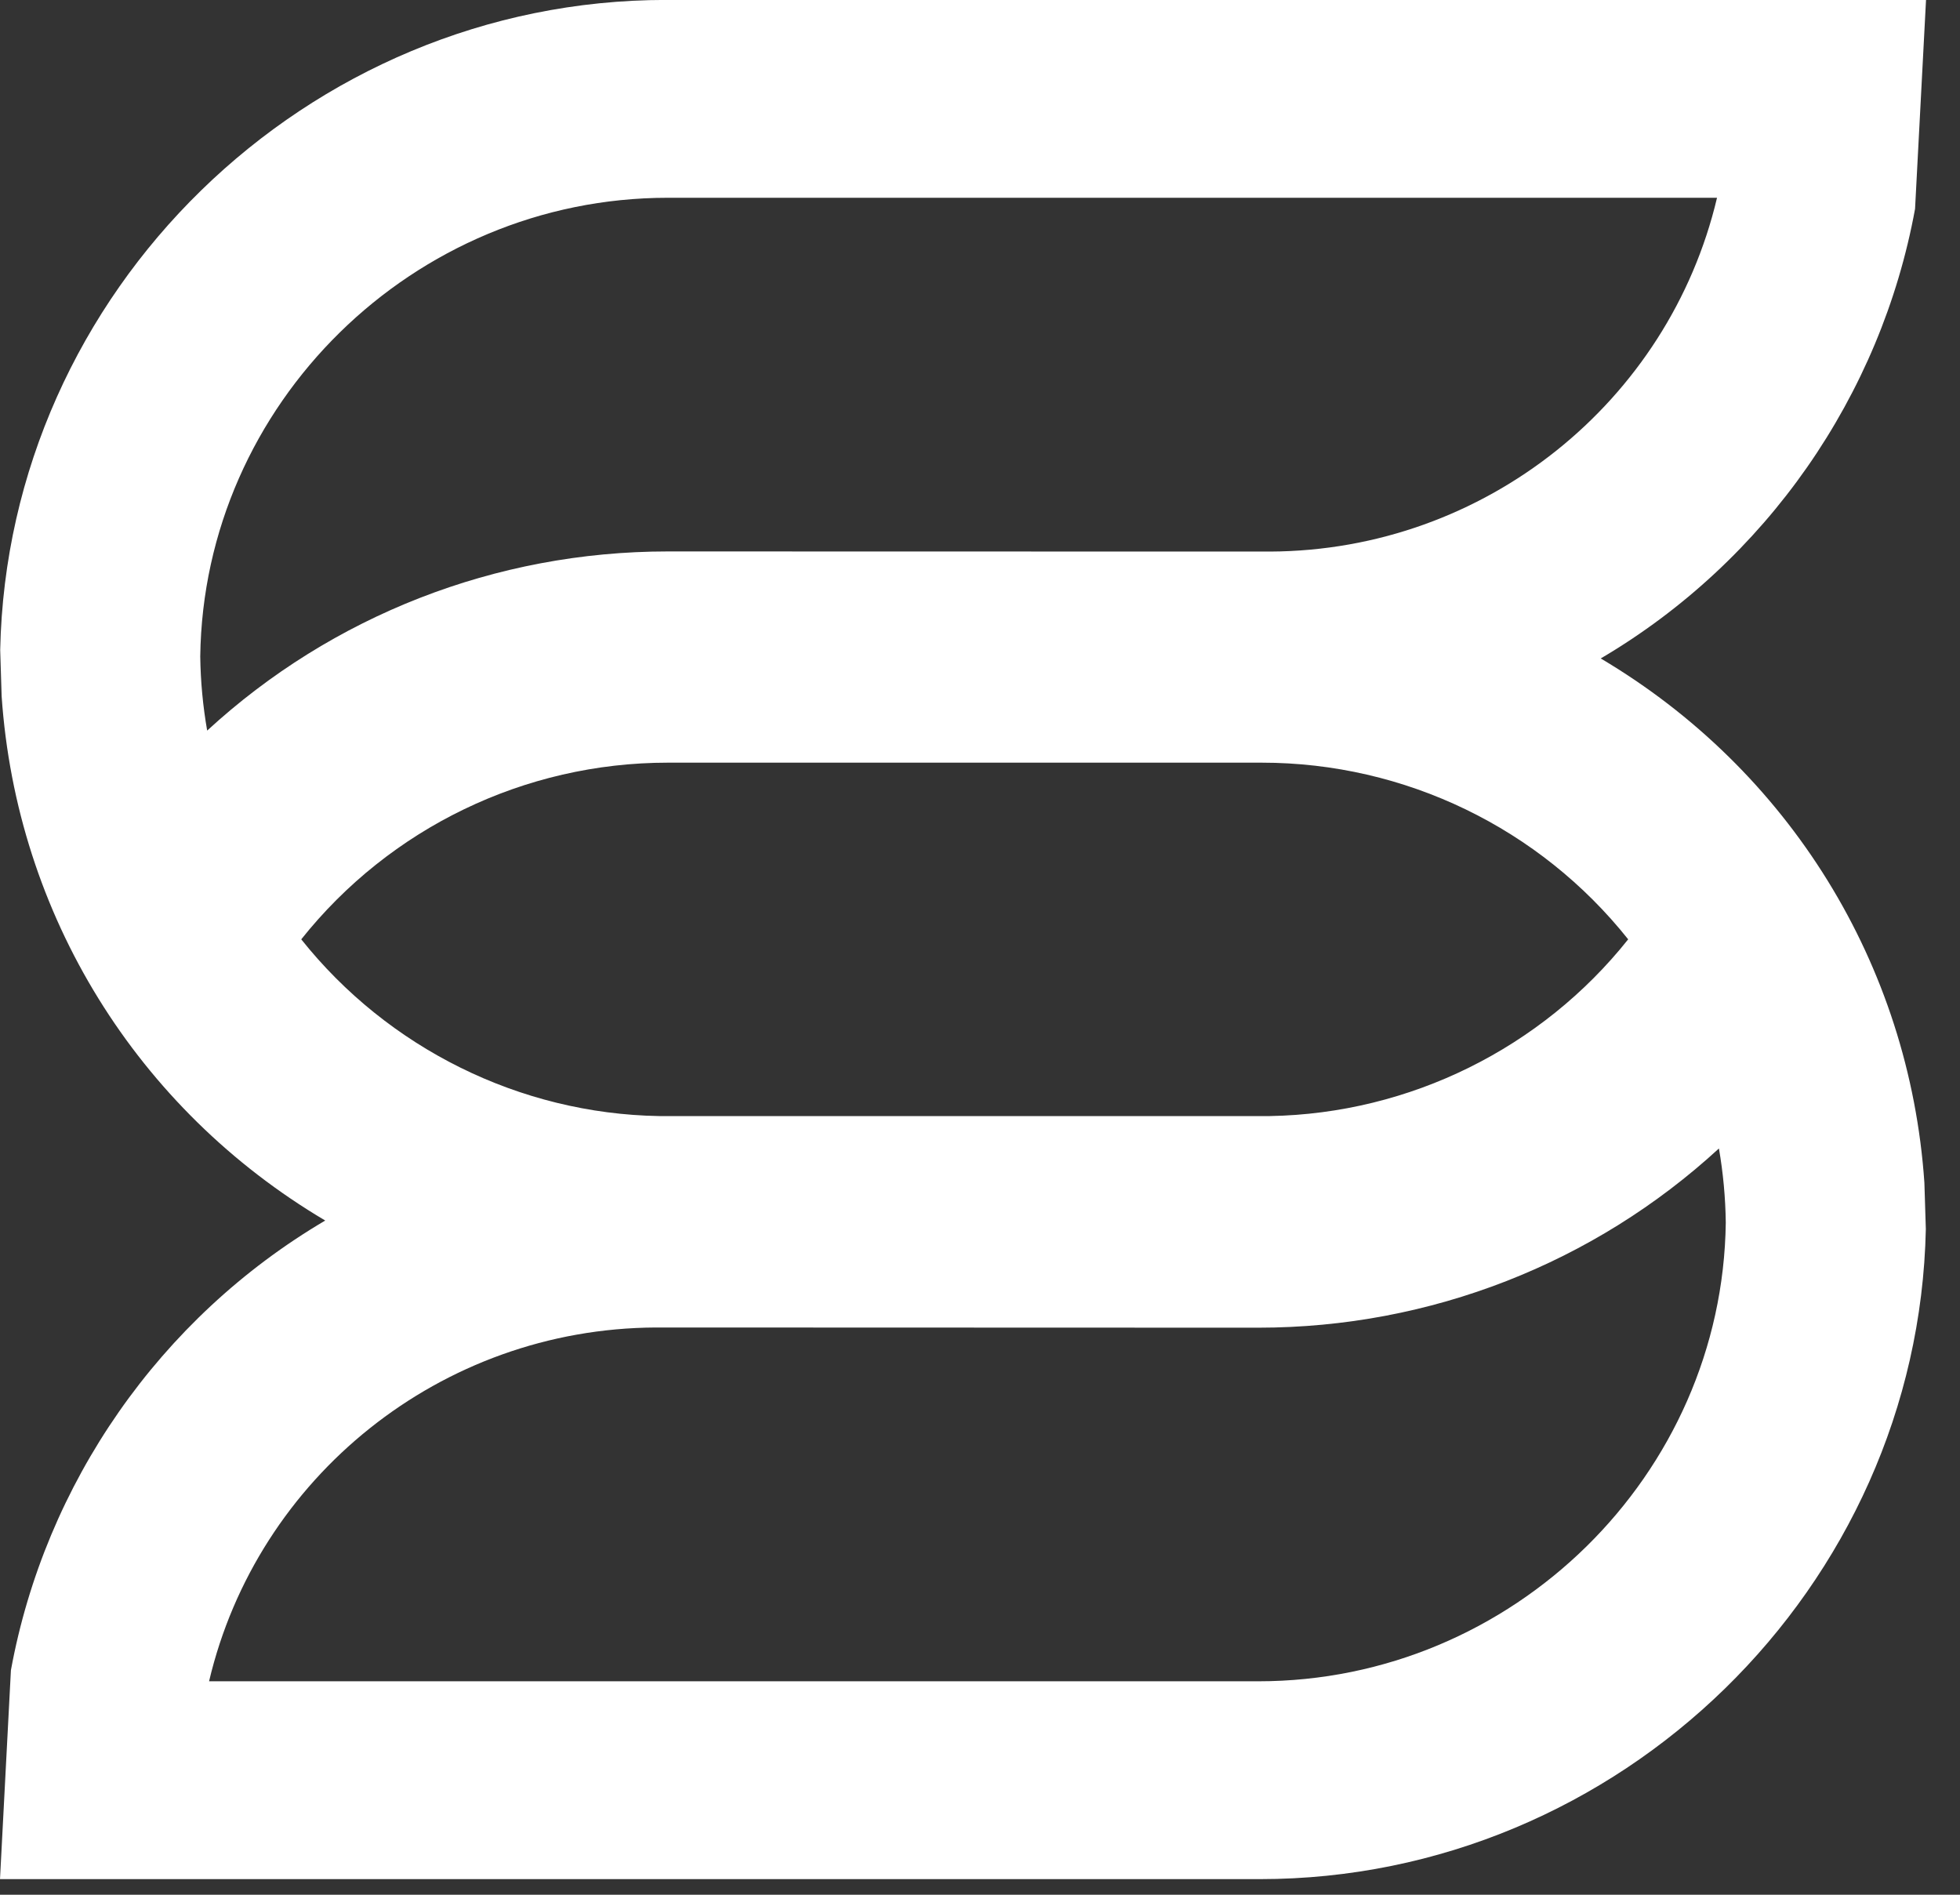 <?xml version="1.0" encoding="UTF-8"?>
<svg width="30px" height="29px" viewBox="0 0 30 29" version="1.1" xmlns="http://www.w3.org/2000/svg" xmlns:xlink="http://www.w3.org/1999/xlink">
    <rect x="0" y="0" width="30" height="29" fill="#333333" stroke="none"/>
    <!-- Generator: Sketch 58 (84663) - https://sketch.com -->
    <title>Group 3</title>
    <desc>Created with Sketch.</desc>
    <g id="Symbols" stroke="none" stroke-width="1" fill="none" fill-rule="evenodd">
        <g id="Socket-Dia" transform="translate(-1531, -24)" fill="#FFFFFF">
            <g id="Group-10">
                <g id="Group-3" transform="translate(1531, 24)">
                    <path d="M19.26,25.733 L3.2,25.733 C3.936,22.611 6.747,20.333 10.038,20.318 L19.26,20.321 C21.893,20.321 24.4,19.334 26.31,17.578 C26.375,17.951 26.41,18.331 26.415,18.713 C26.365,22.577 23.156,25.733 19.26,25.733 M4.611,14.377 C5.965,12.676 8.027,11.673 10.221,11.673 L19.312,11.673 C21.506,11.673 23.568,12.676 24.921,14.377 C23.596,16.042 21.581,17.044 19.438,17.082 L10.088,17.082 C7.955,17.046 5.938,16.043 4.611,14.377 M3.065,10.047 C3.116,6.183 6.326,3.027 10.221,3.027 L26.281,3.027 C25.543,6.149 22.732,8.427 19.442,8.442 L10.221,8.44 C7.586,8.44 5.08,9.426 3.171,11.182 C3.106,10.809 3.07,10.43 3.065,10.047 M24.501,10.078 C27.036,8.586 28.79,6.053 29.312,3.197 L29.48,-0.001 L10.195,-0.001 C4.69,-0.001 0.118,4.46 0.003,9.947 L0.025,10.655 C0.253,14.001 2.098,16.976 4.978,18.681 C2.443,20.174 0.691,22.707 0.167,25.564 L-0,28.761 L19.286,28.761 C24.79,28.761 29.362,24.299 29.477,18.812 L29.455,18.103 C29.227,14.759 27.381,11.784 24.501,10.078" id="Fill-1"></path>
                </g>
            </g>
        </g>
    </g>
</svg>